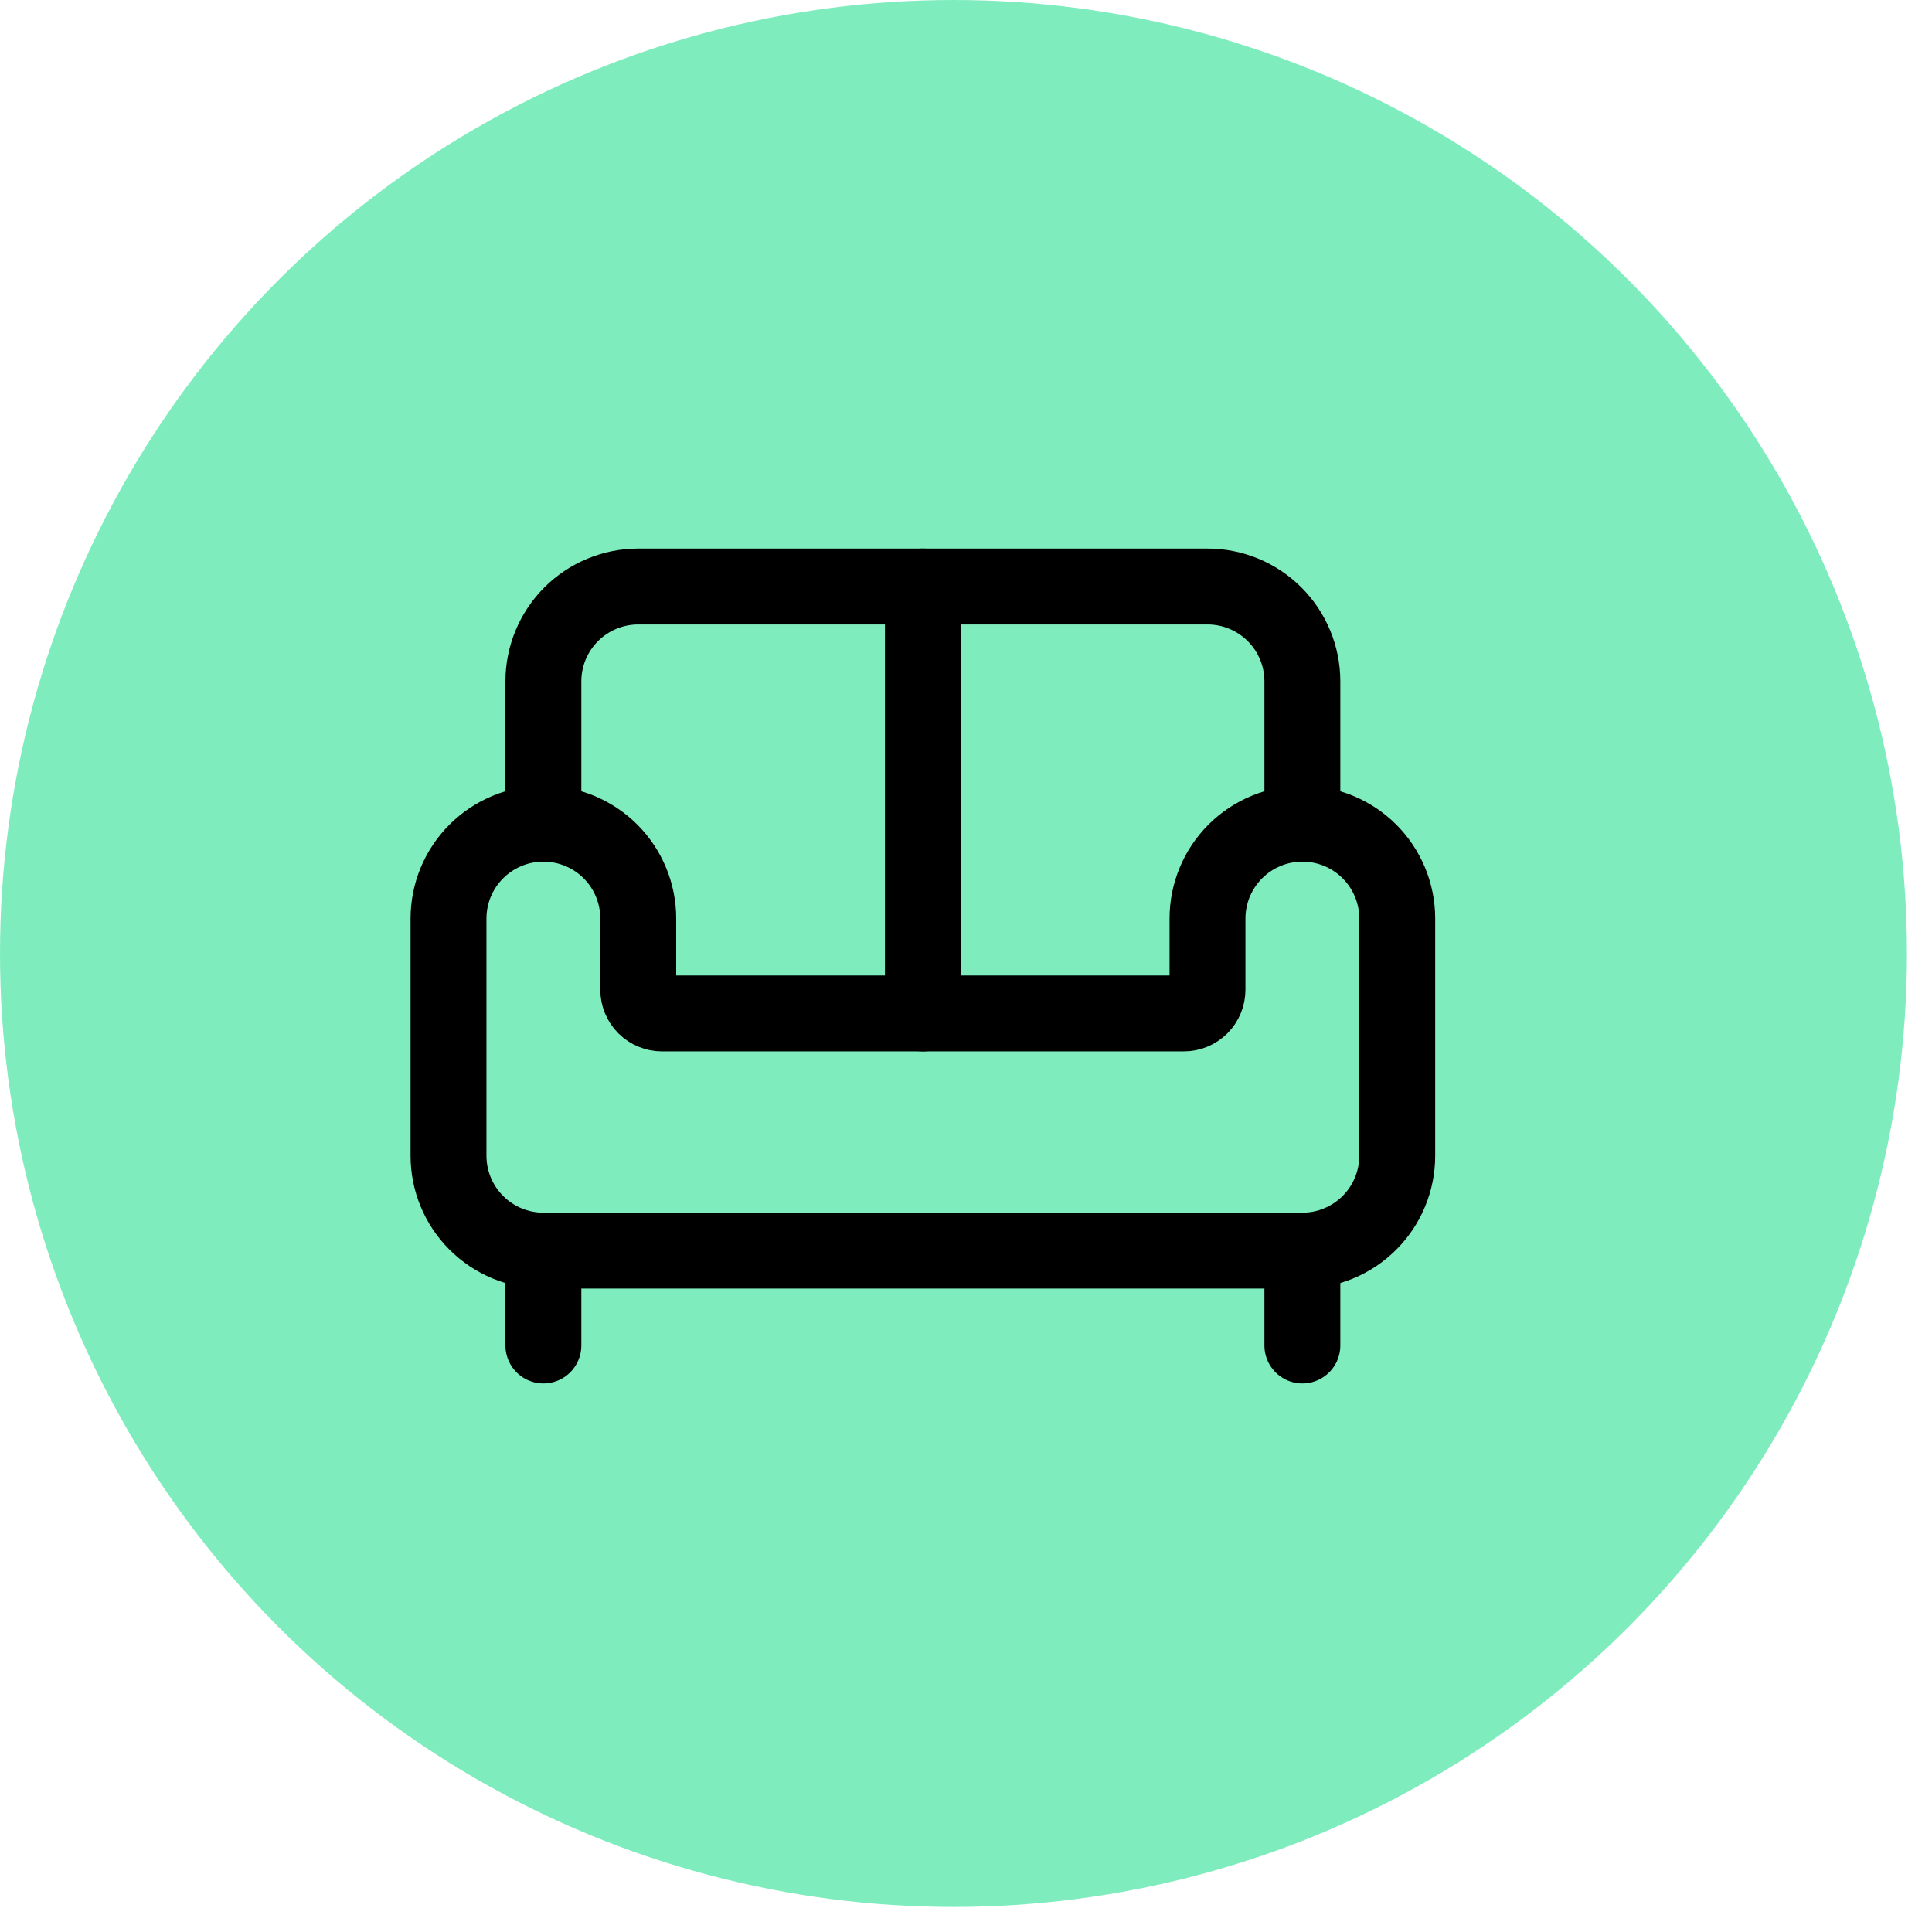 <svg xmlns="http://www.w3.org/2000/svg" fill="none" viewBox="0 0 56 56" height="56" width="56">
<circle fill="#00DA7E" r="27.637" cy="27.637" cx="27.637" opacity="0.5"></circle>
<path stroke-linejoin="round" stroke-linecap="round" stroke-width="2.2" stroke="black" d="M37.75 23.875V19.75C37.75 19.021 37.46 18.321 36.944 17.805C36.429 17.29 35.729 17 35 17H18.5C17.771 17 17.071 17.29 16.555 17.805C16.04 18.321 15.75 19.021 15.75 19.75V23.875"></path>
<path stroke-linejoin="round" stroke-linecap="round" stroke-width="2.2" stroke="black" d="M13 33.5C13 34.229 13.29 34.929 13.806 35.444C14.321 35.96 15.021 36.25 15.75 36.25H37.75C38.479 36.25 39.179 35.96 39.694 35.444C40.21 34.929 40.5 34.229 40.5 33.5V26.625C40.5 25.895 40.21 25.196 39.694 24.68C39.179 24.165 38.479 23.875 37.75 23.875C37.021 23.875 36.321 24.165 35.806 24.68C35.29 25.196 35 25.895 35 26.625V28.687C35 28.87 34.928 29.045 34.799 29.174C34.67 29.302 34.495 29.375 34.312 29.375H19.188C19.005 29.375 18.83 29.302 18.701 29.174C18.572 29.045 18.5 28.87 18.5 28.687V26.625C18.5 25.895 18.21 25.196 17.695 24.68C17.179 24.165 16.479 23.875 15.75 23.875C15.021 23.875 14.321 24.165 13.806 24.68C13.29 25.196 13 25.895 13 26.625V33.5Z"></path>
<path stroke-linejoin="round" stroke-linecap="round" stroke-width="2.2" stroke="black" d="M15.75 36.25V39"></path>
<path stroke-linejoin="round" stroke-linecap="round" stroke-width="2.2" stroke="black" d="M37.75 36.25V39"></path>
<path stroke-linejoin="round" stroke-linecap="round" stroke-width="2.2" stroke="black" d="M26.75 17V29.375"></path>
</svg>
